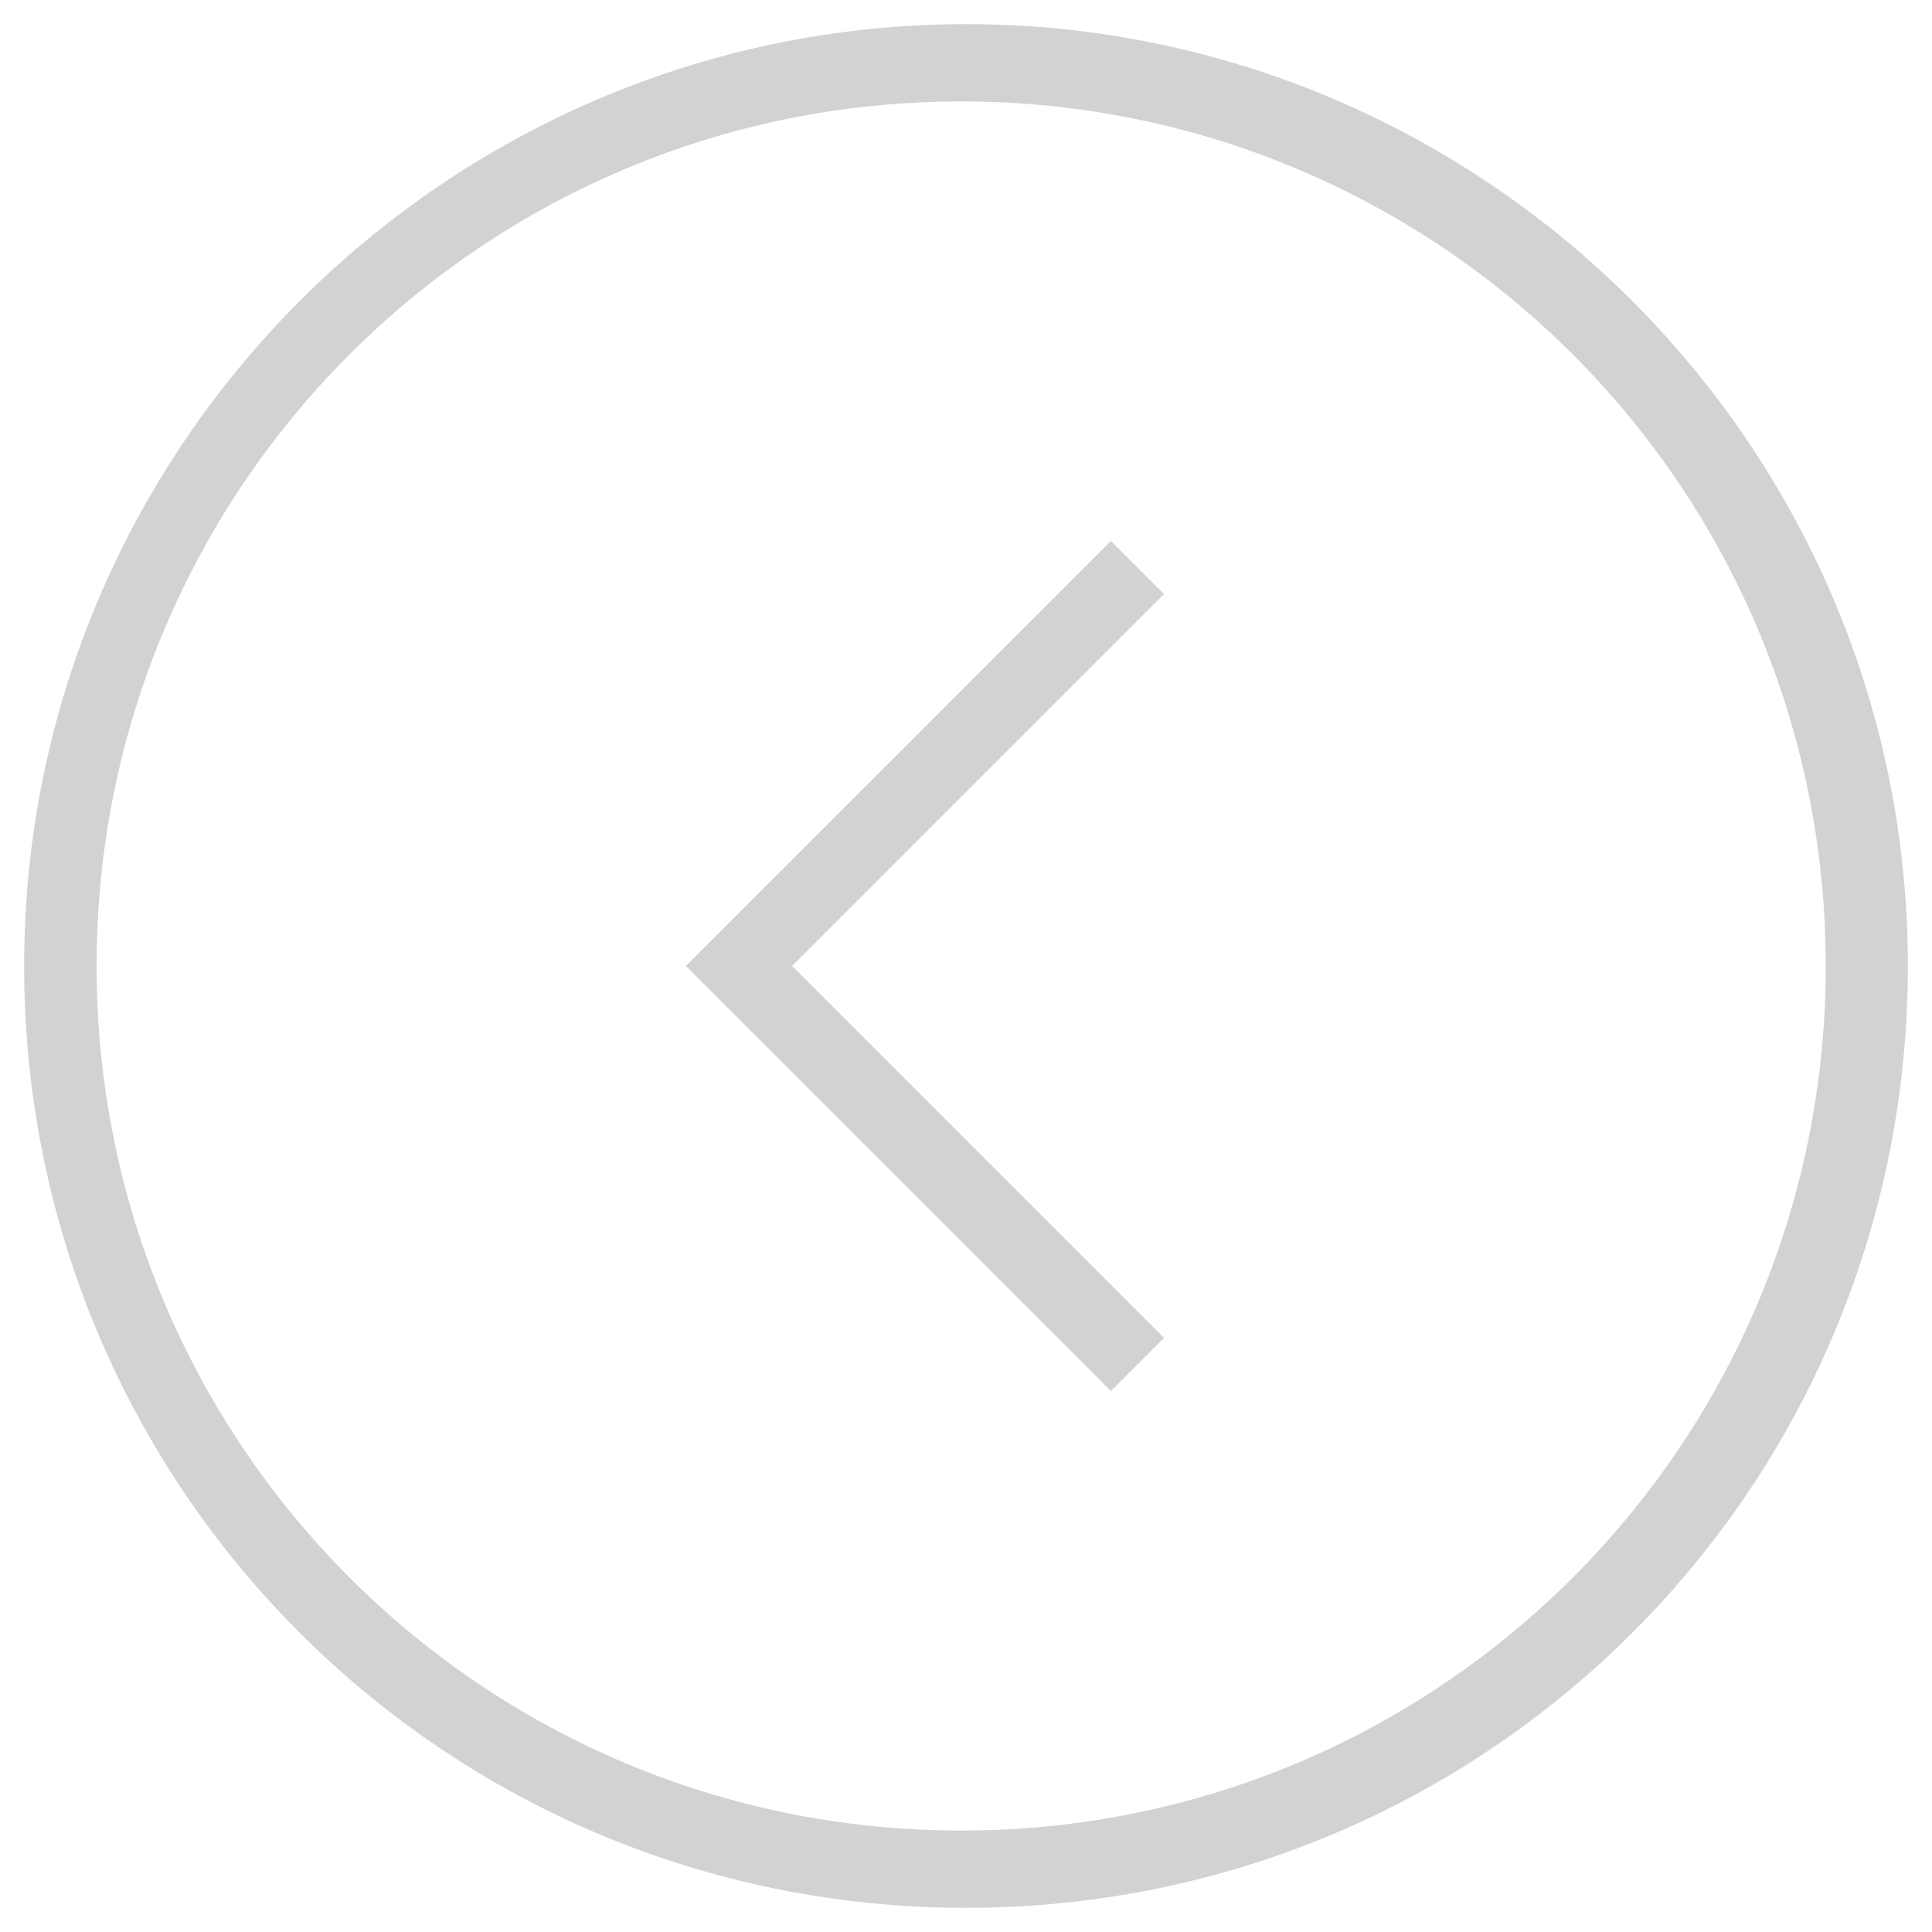 <?xml version="1.0" encoding="utf-8"?>
<!-- Generator: Adobe Illustrator 21.1.0, SVG Export Plug-In . SVG Version: 6.00 Build 0)  -->
<svg version="1.1" id="Layer_1" xmlns="http://www.w3.org/2000/svg" xmlns:xlink="http://www.w3.org/1999/xlink" x="0px" y="0px"
	 viewBox="0 0 40 40" style="enable-background:new 0 0 40 40;" xml:space="preserve">
<style type="text/css">
	.st0{fill:#D2D2D2;}
</style>
<path class="st0" d="M39.5,20C39.5,9.2,30.7,0.5,20,0.5S0.5,9.2,0.5,20S9.2,39.5,20,39.5S39.5,30.8,39.5,20z M2,20
	c0-9.9,8-17.9,17.9-17.9s17.9,8,17.9,17.9s-8,17.9-17.9,17.9S2,29.9,2,20z"/>
<path class="st0" d="M15.3,18.9L14.2,20l8.8,8.8l1.1-1.1L16.4,20l7.7-7.7L23,11.2l-4.4,4.4L15.3,18.9z"/>
</svg>
